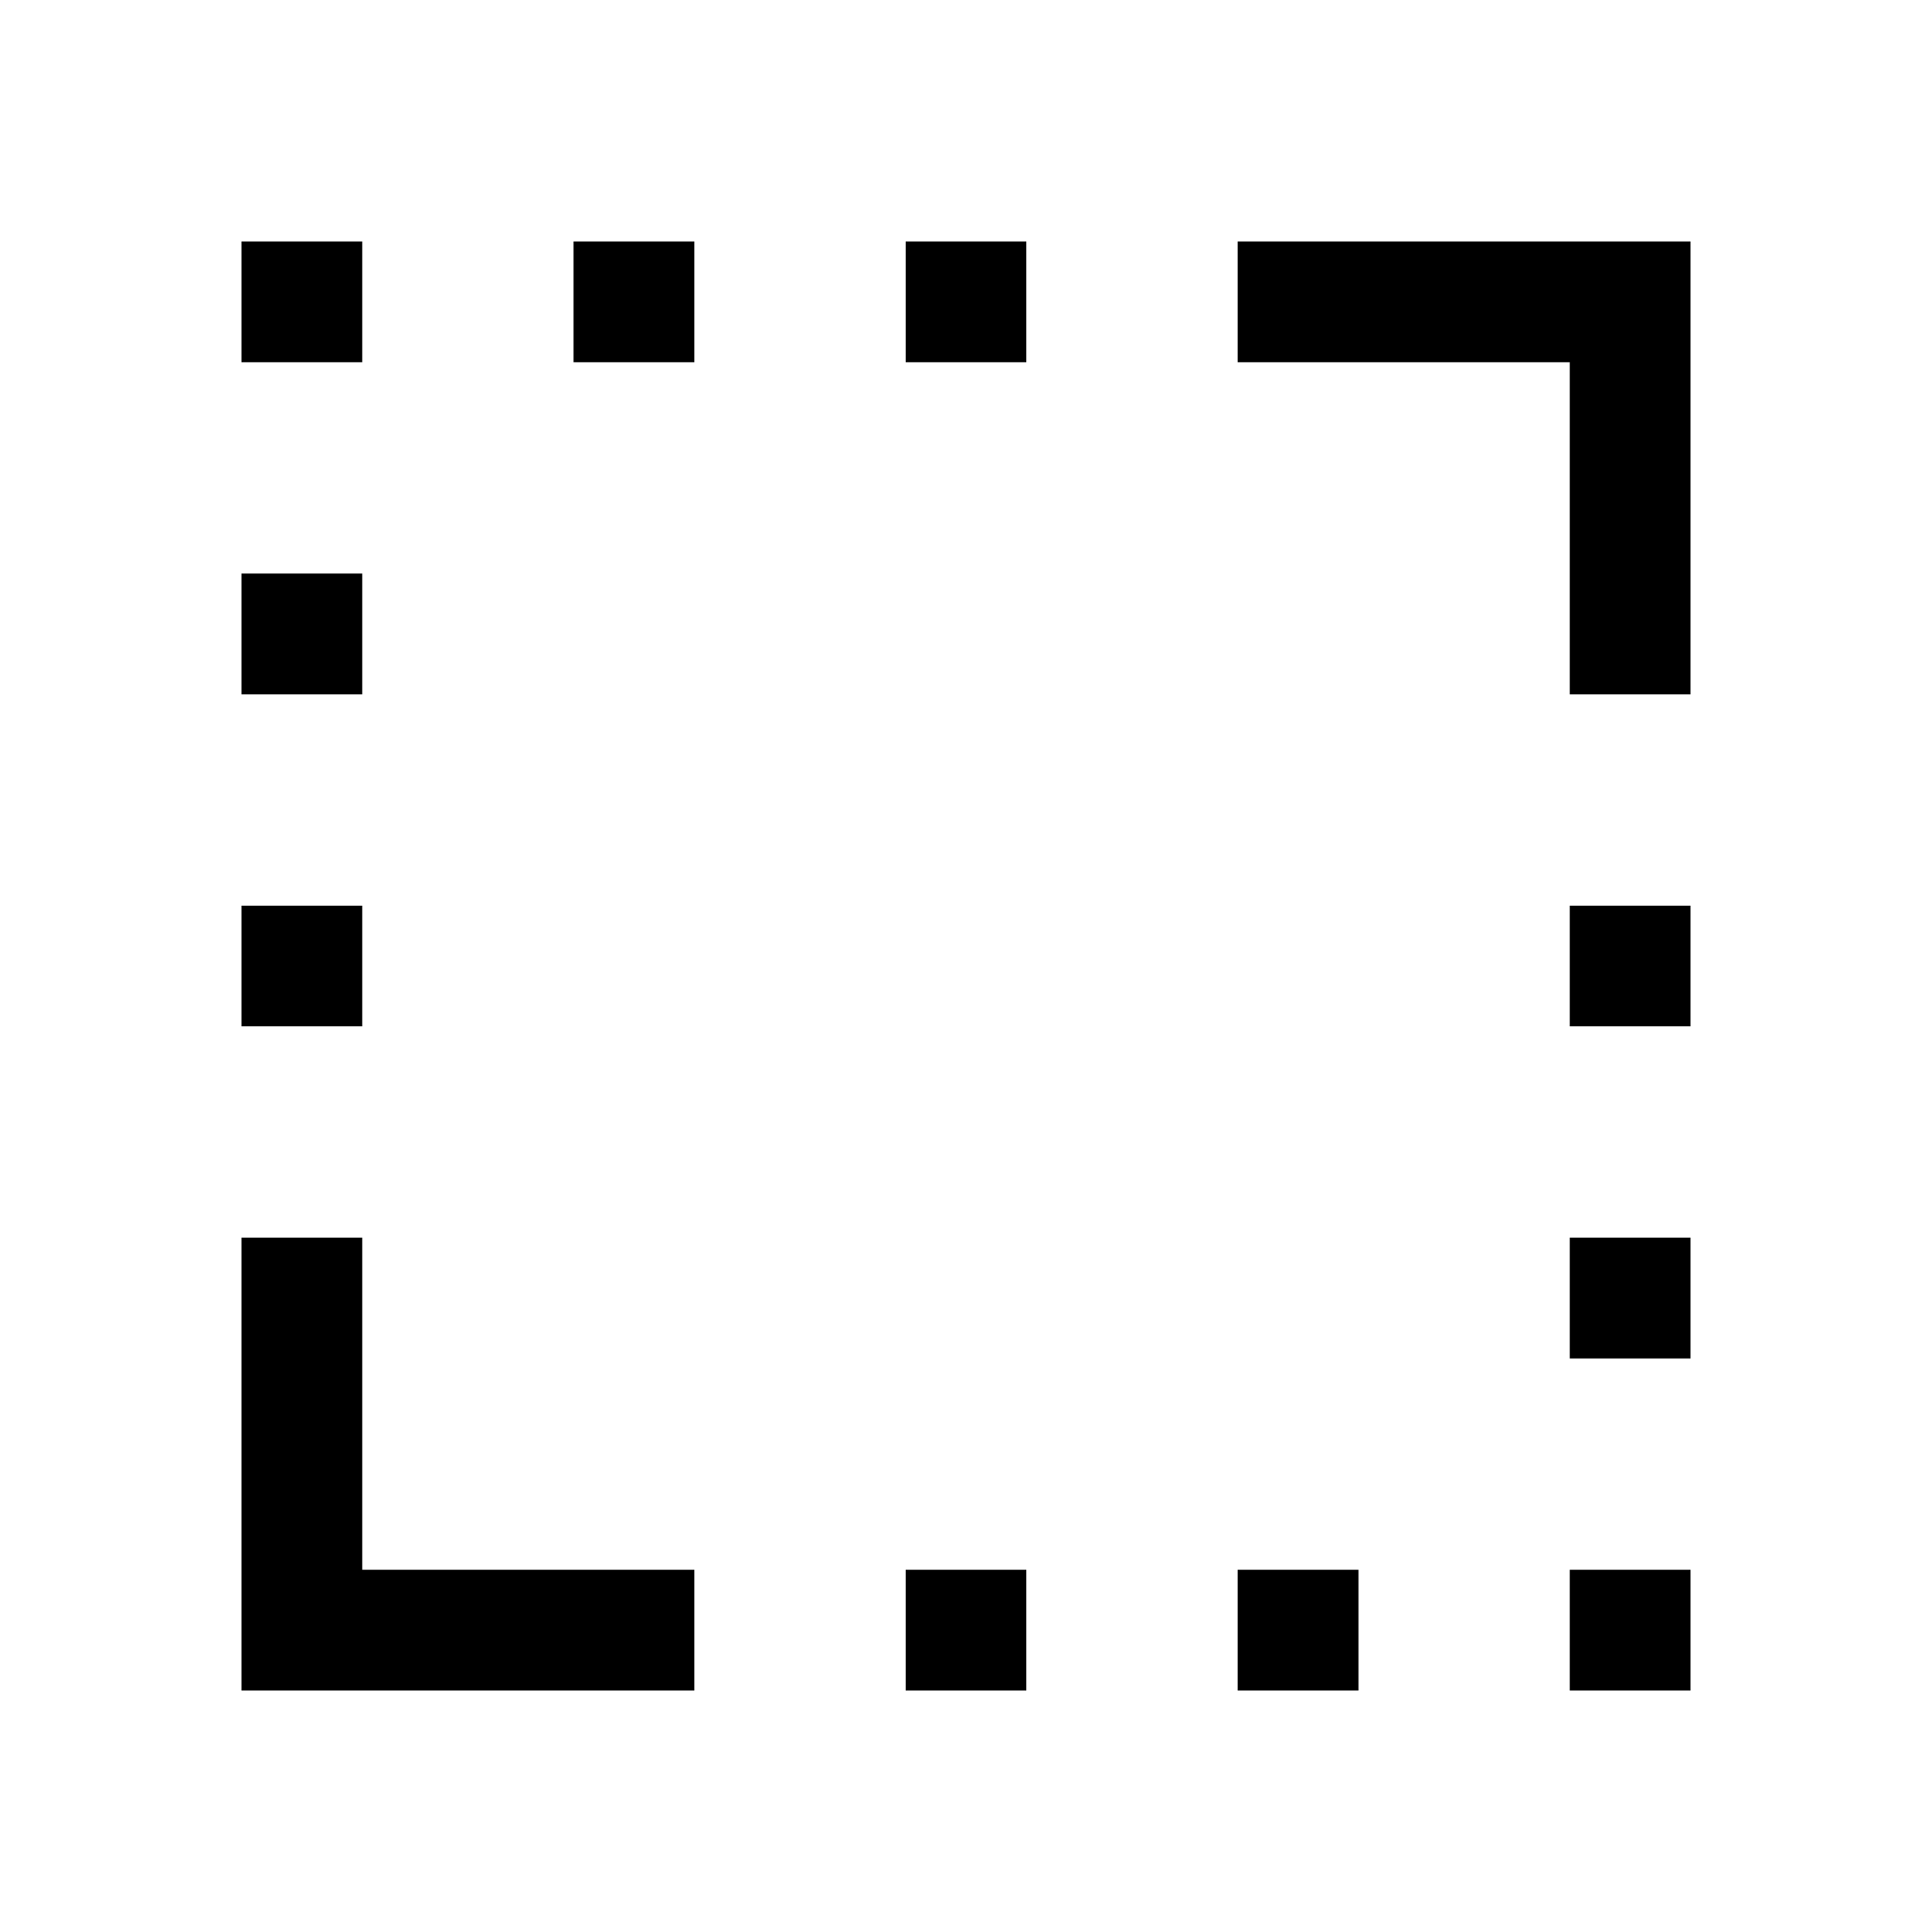 <svg xmlns="http://www.w3.org/2000/svg" width="48" height="48" viewBox="0 -960 960 960"><path d="M780-615v-165H615v-60h225v225h-60ZM120-120v-225h60v165h165v60H120Zm0-330v-60h60v60h-60Zm0-165v-60h60v60h-60Zm0-165v-60h60v60h-60Zm165 0v-60h60v60h-60Zm165 660v-60h60v60h-60Zm0-660v-60h60v60h-60Zm165 660v-60h60v60h-60Zm165 0v-60h60v60h-60Zm0-165v-60h60v60h-60Zm0-165v-60h60v60h-60Z"/></svg>